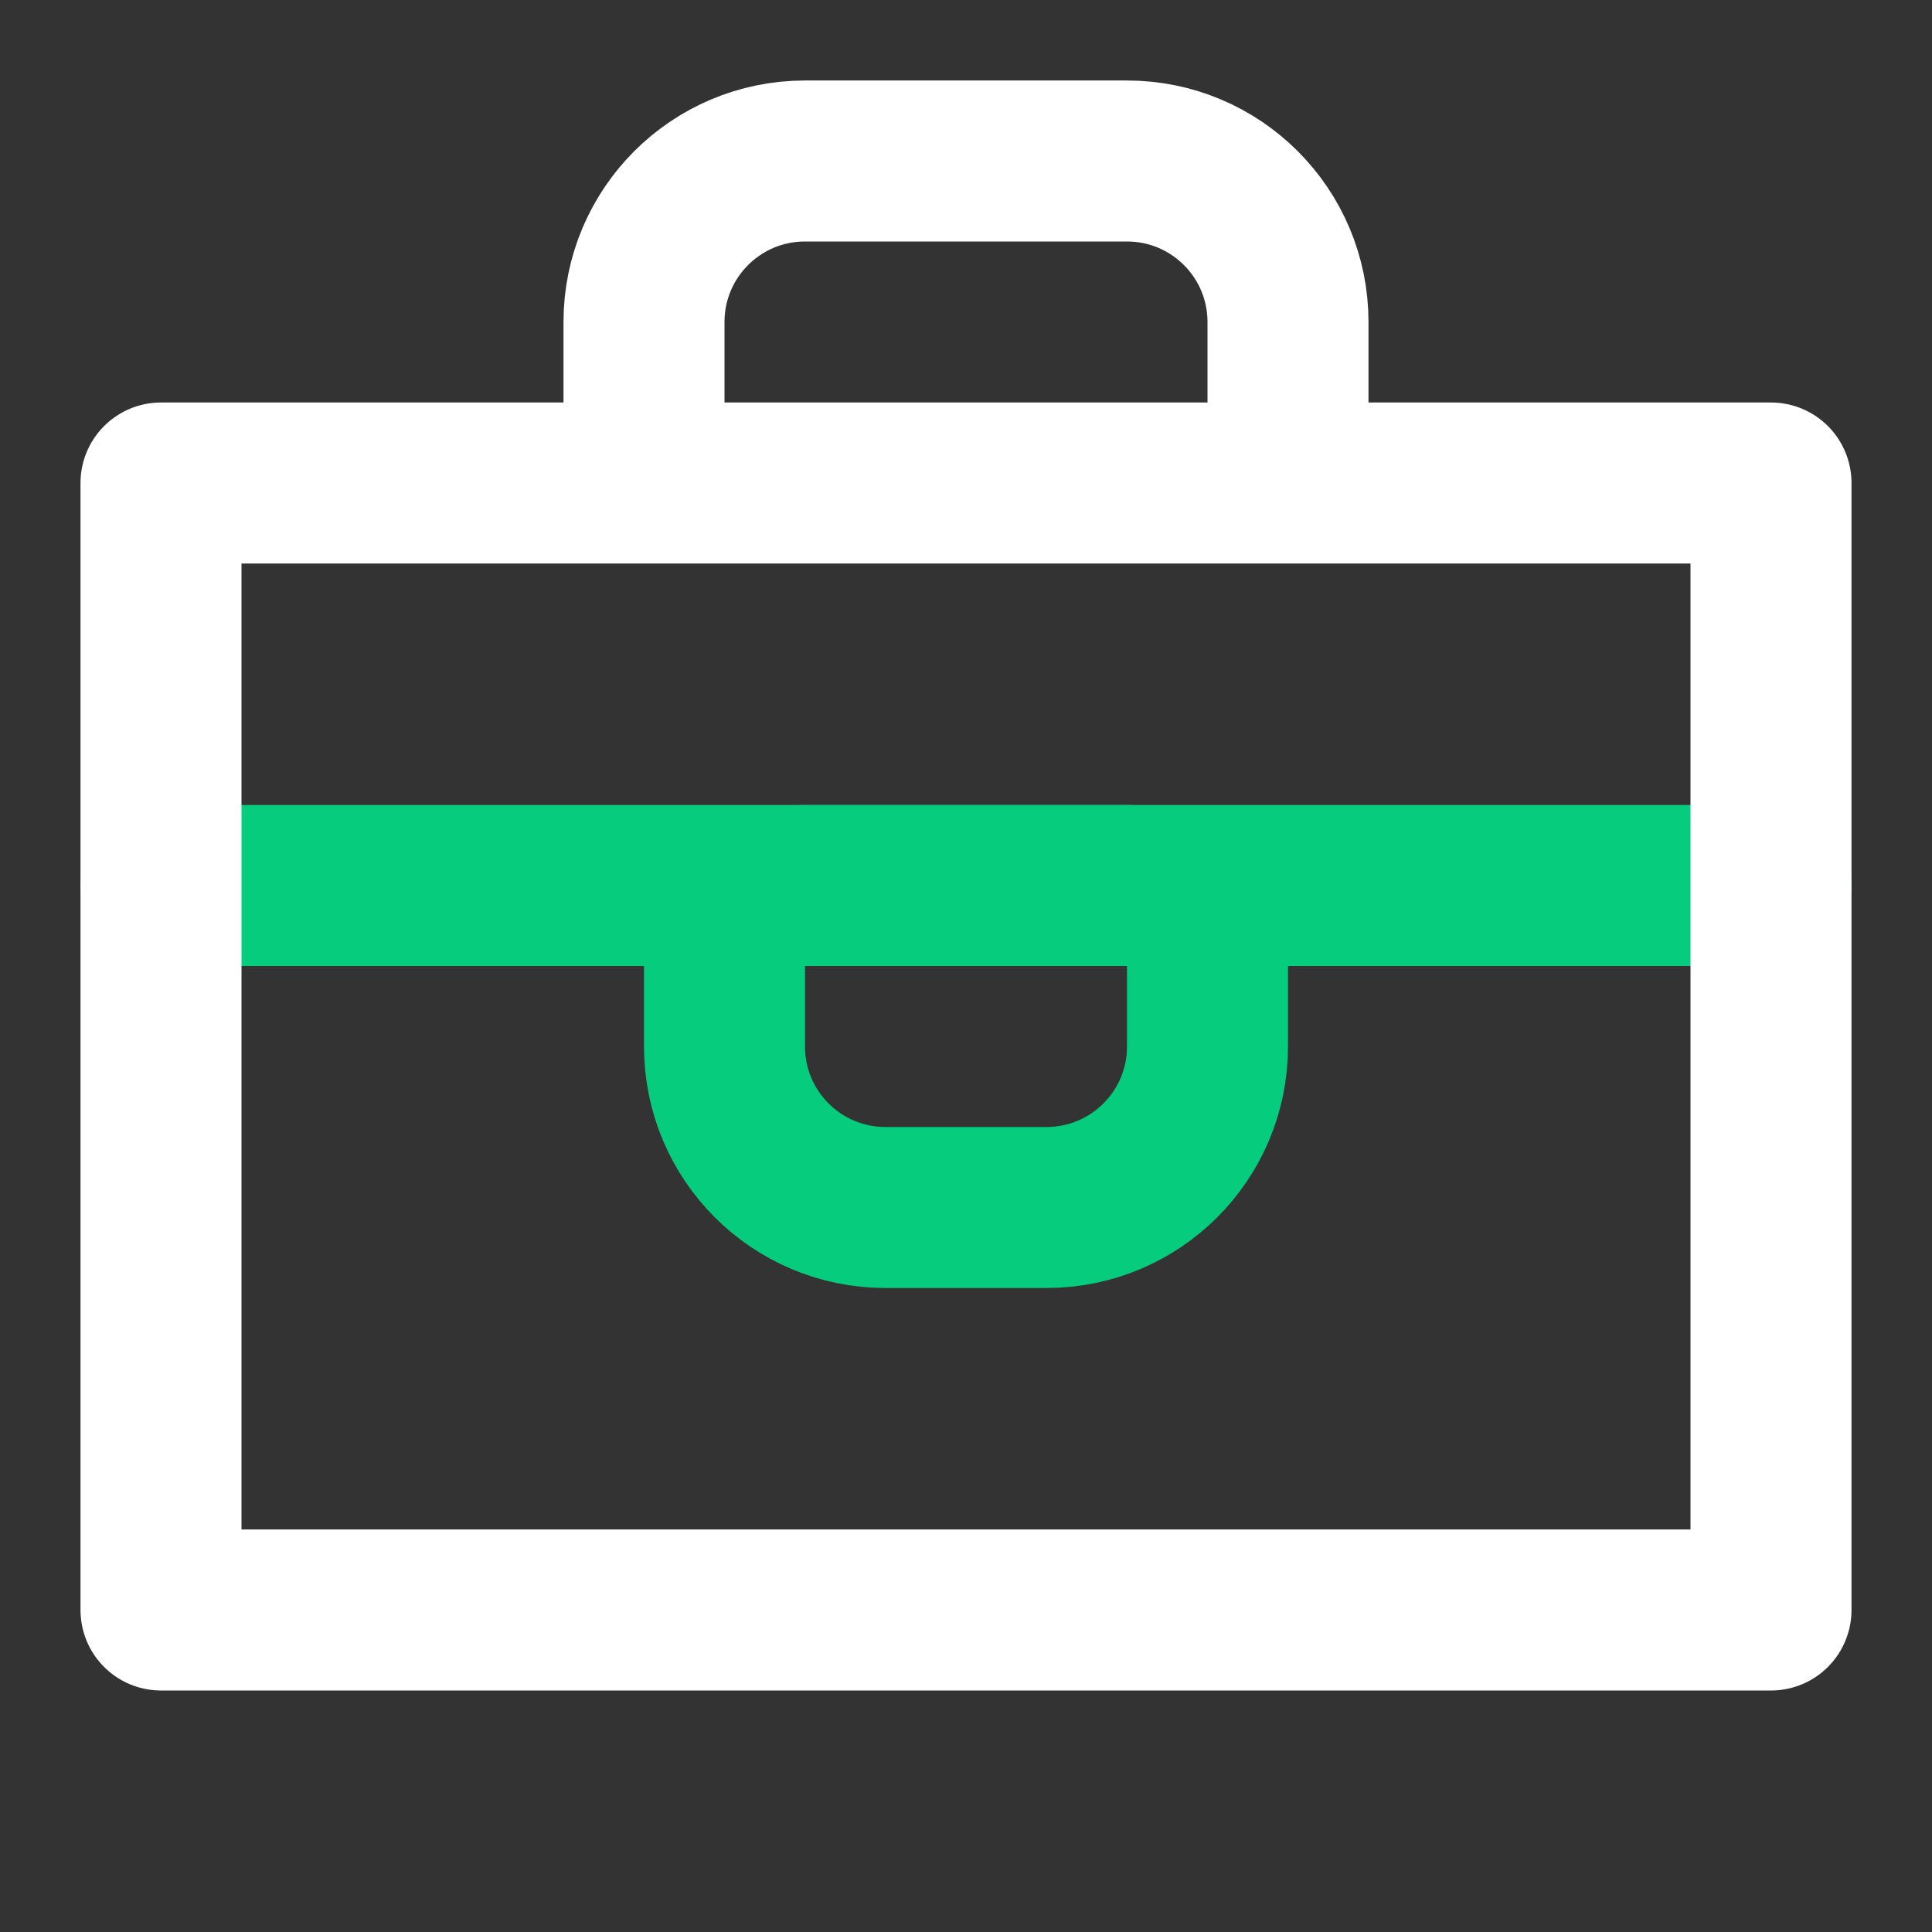 <svg width="24" height="24" viewBox="0 0 24 24" fill="none" xmlns="http://www.w3.org/2000/svg">
<rect x="0" y="0" width="24" height="24" fill="#333333" stroke="none"/>
<path d="M9 12C9 11.448 9.448 11 10 11H14C14.552 11 15 11.448 15 12V13C15 14.105 14.105 15 13 15H11C9.895 15 9 14.105 9 13V12Z" stroke="#05CD7D" stroke-width="2" stroke-linecap="round" stroke-linejoin="round"/>
<path d="M2 11H22" stroke="#05CD7D" stroke-width="2" stroke-linecap="round" stroke-linejoin="round"/>
<path d="M8 6H2V20H22V6H16M8 6V4C8 2.895 8.895 2 10 2H14C15.105 2 16 2.895 16 4V6M8 6H16" stroke="white" stroke-width="2" stroke-linecap="round" stroke-linejoin="round"/>
</svg>
